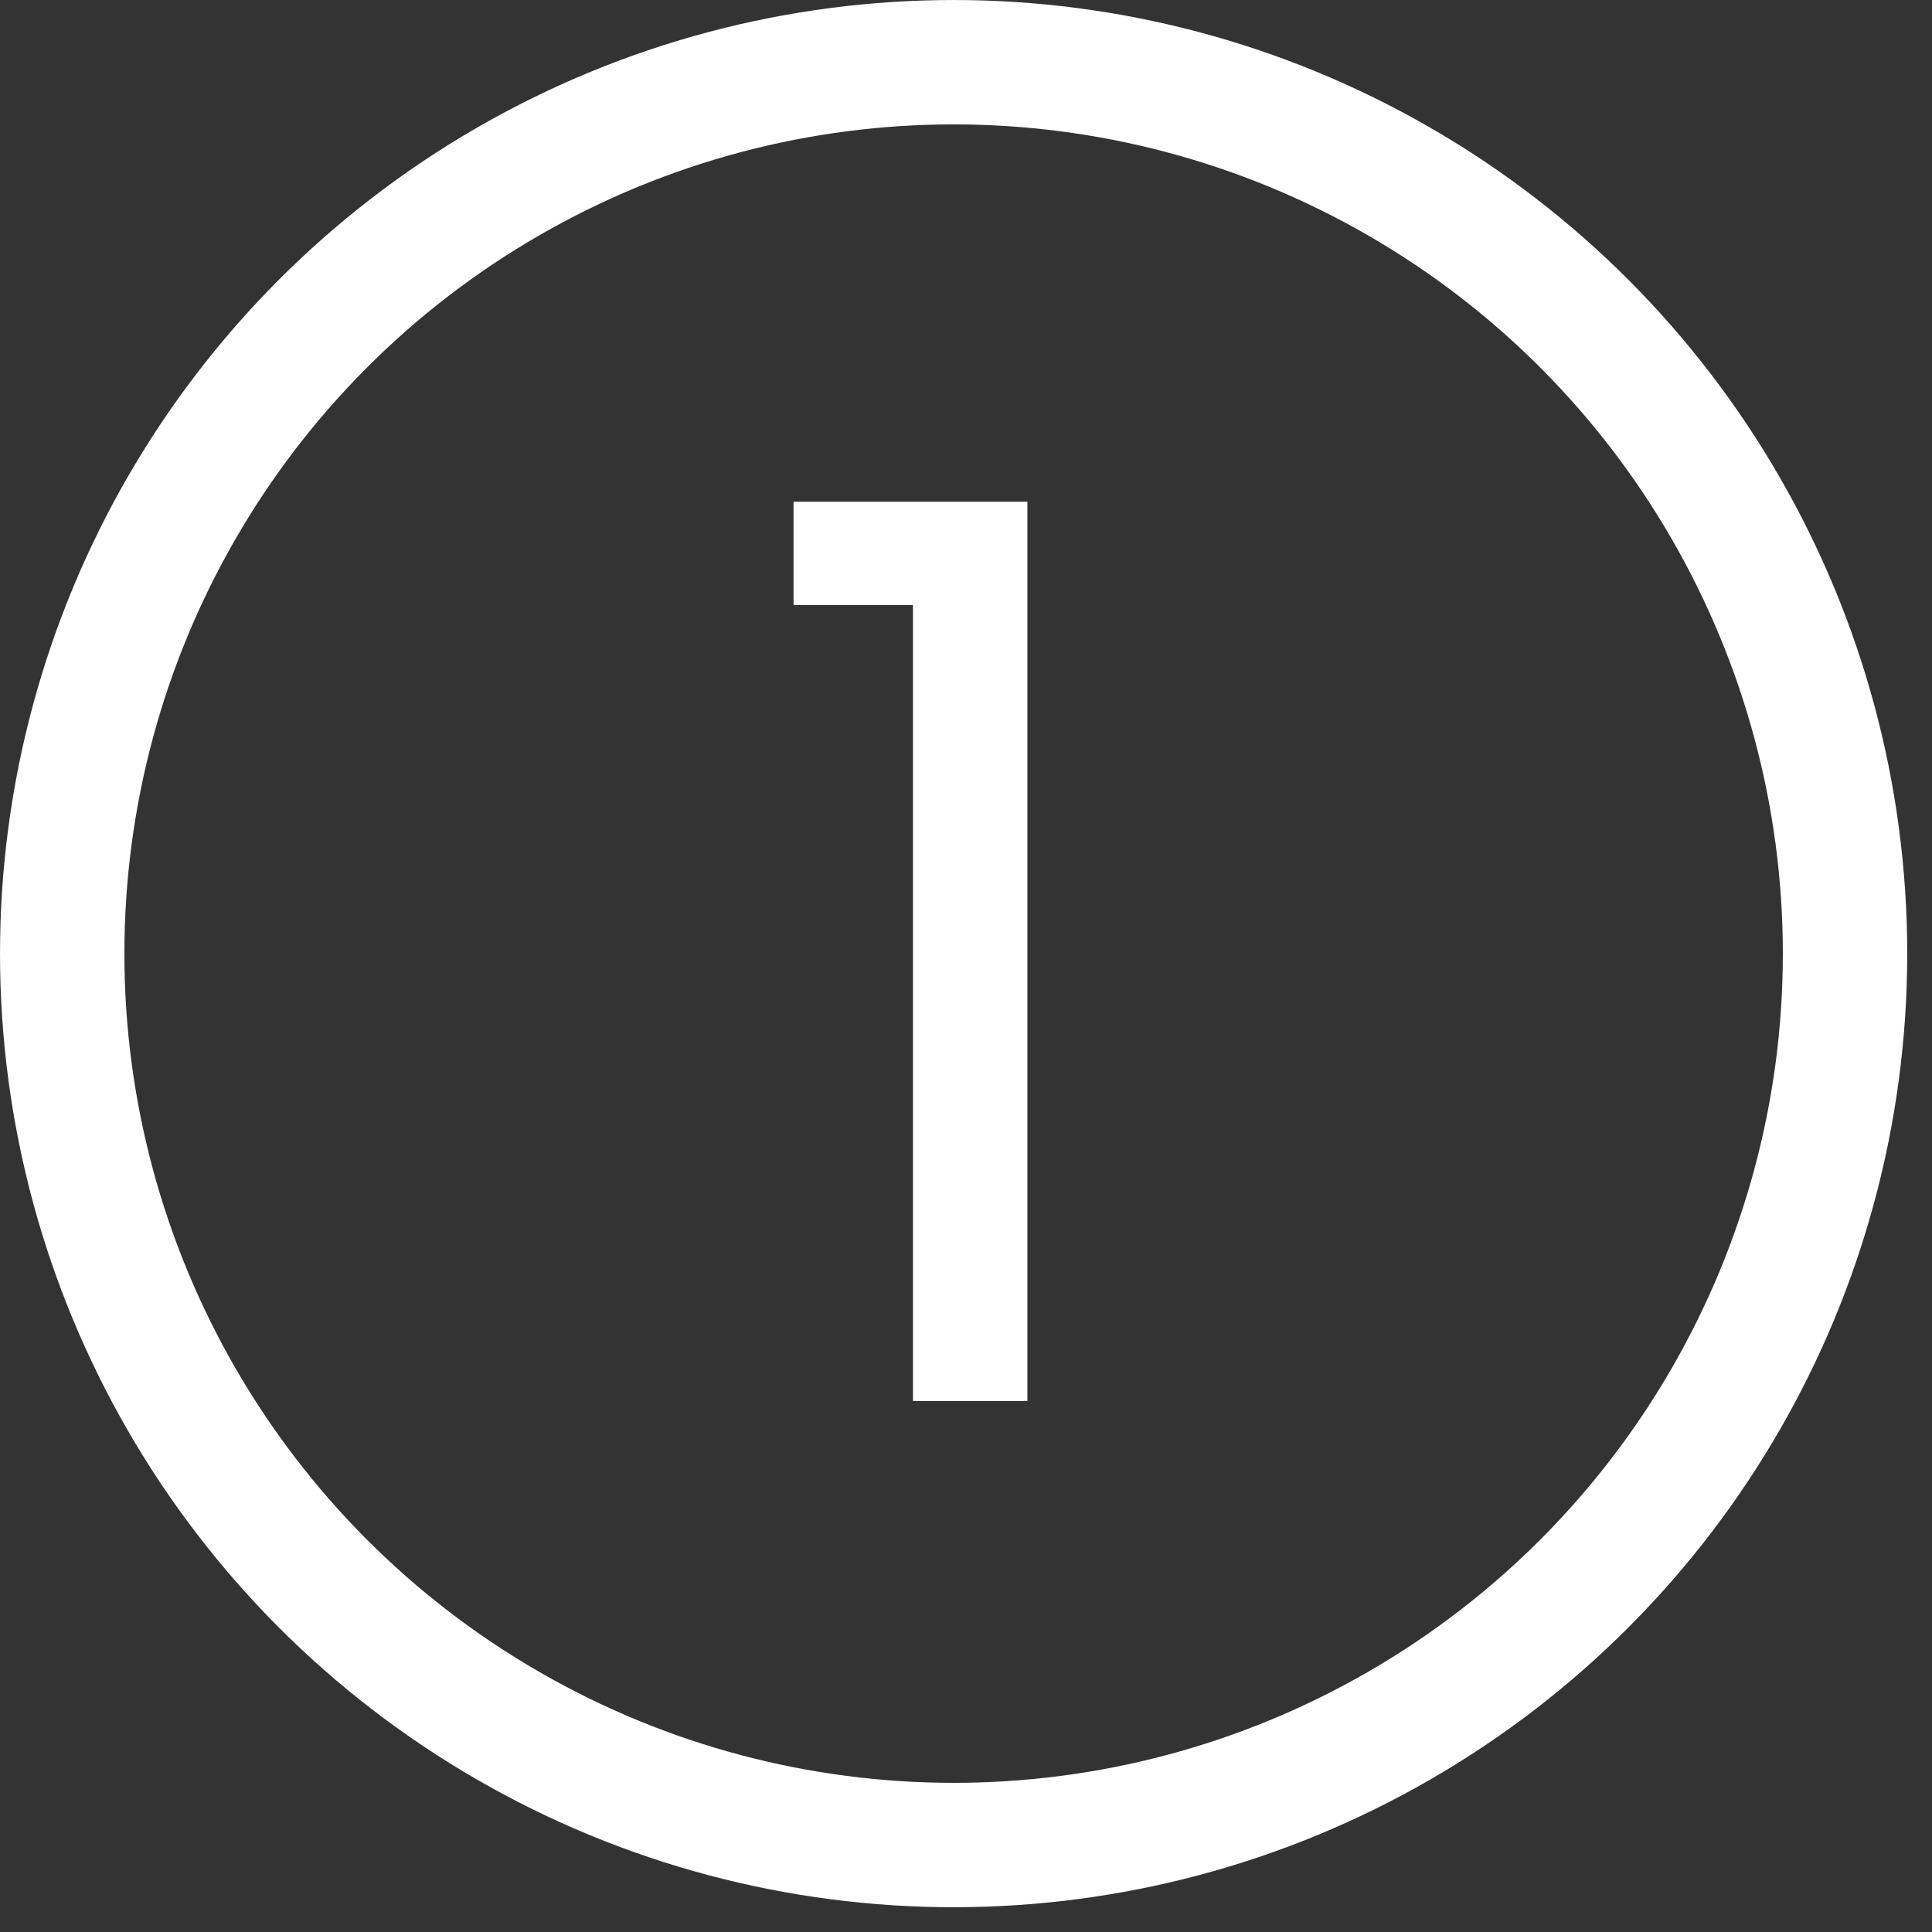 <svg xmlns="http://www.w3.org/2000/svg" width="61" height="61" viewBox="0 0 61 61" fill="none"><rect x="0" y="0" width="61" height="61" fill="#333333" stroke="none"/><path d="M25.055 19.102V15.842H32.438V44.236H28.825V19.102H25.055Z" fill="white"></path><circle cx="30.109" cy="30.109" r="28.145" stroke="white" stroke-width="3.927"></circle></svg>